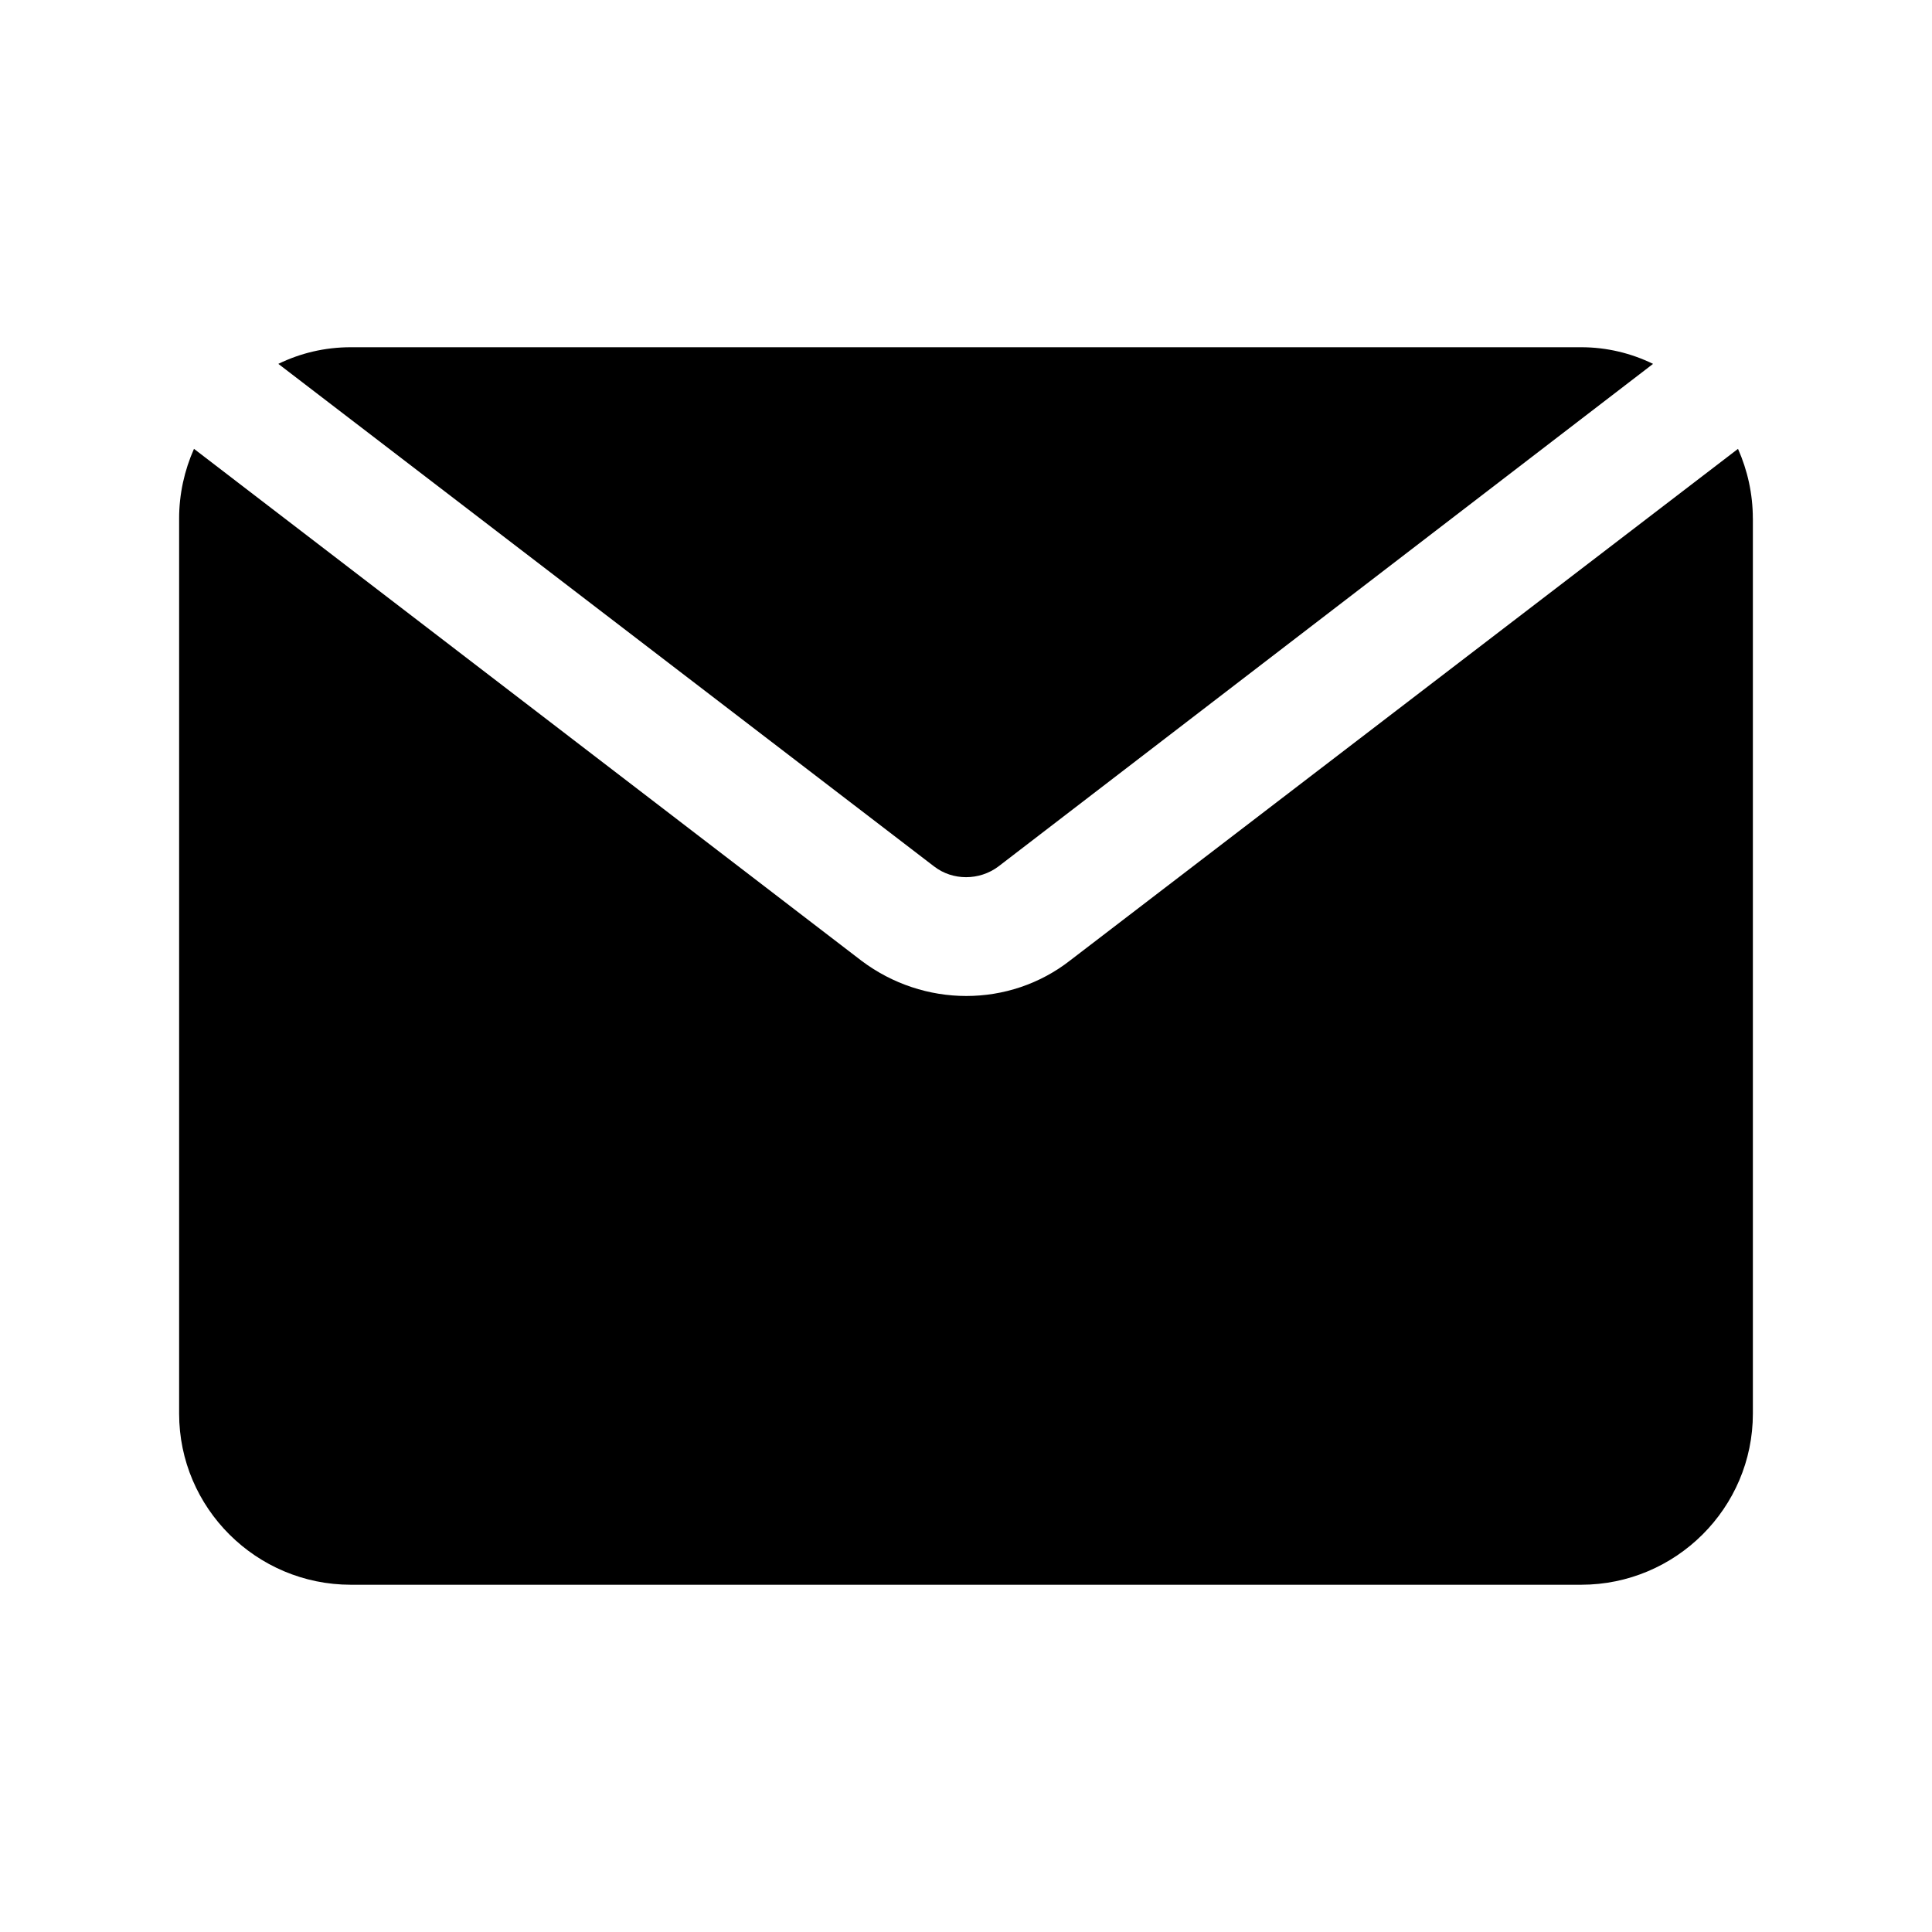 <?xml version="1.0" encoding="UTF-8"?>
<!-- Uploaded to: SVG Repo, www.svgrepo.com, Generator: SVG Repo Mixer Tools -->
<svg fill="#000000" width="800px" height="800px" version="1.1" viewBox="144 144 512 512" xmlns="http://www.w3.org/2000/svg">
 <g>
  <path d="m391.57 373.63-173.81-133.2c5.824-2.836 12.281-4.41 19.207-4.41h326.06c6.769 0 13.227 1.574 19.051 4.41l-173.5 133.2c-5.039 3.777-12.121 3.777-17.004 0z"/>
  <path d="m608.53 281.37v237.26c0 25.031-20.469 45.344-45.5 45.344h-326.06c-25.031 0-45.5-20.309-45.5-45.344v-237.26c0-6.453 1.418-12.754 3.938-18.422l176.96 135.71c8.188 6.141 17.949 9.289 27.711 9.289s19.523-3.148 27.551-9.445l176.96-135.55c2.516 5.664 3.93 11.961 3.93 18.418z"/>
 </g>
</svg>